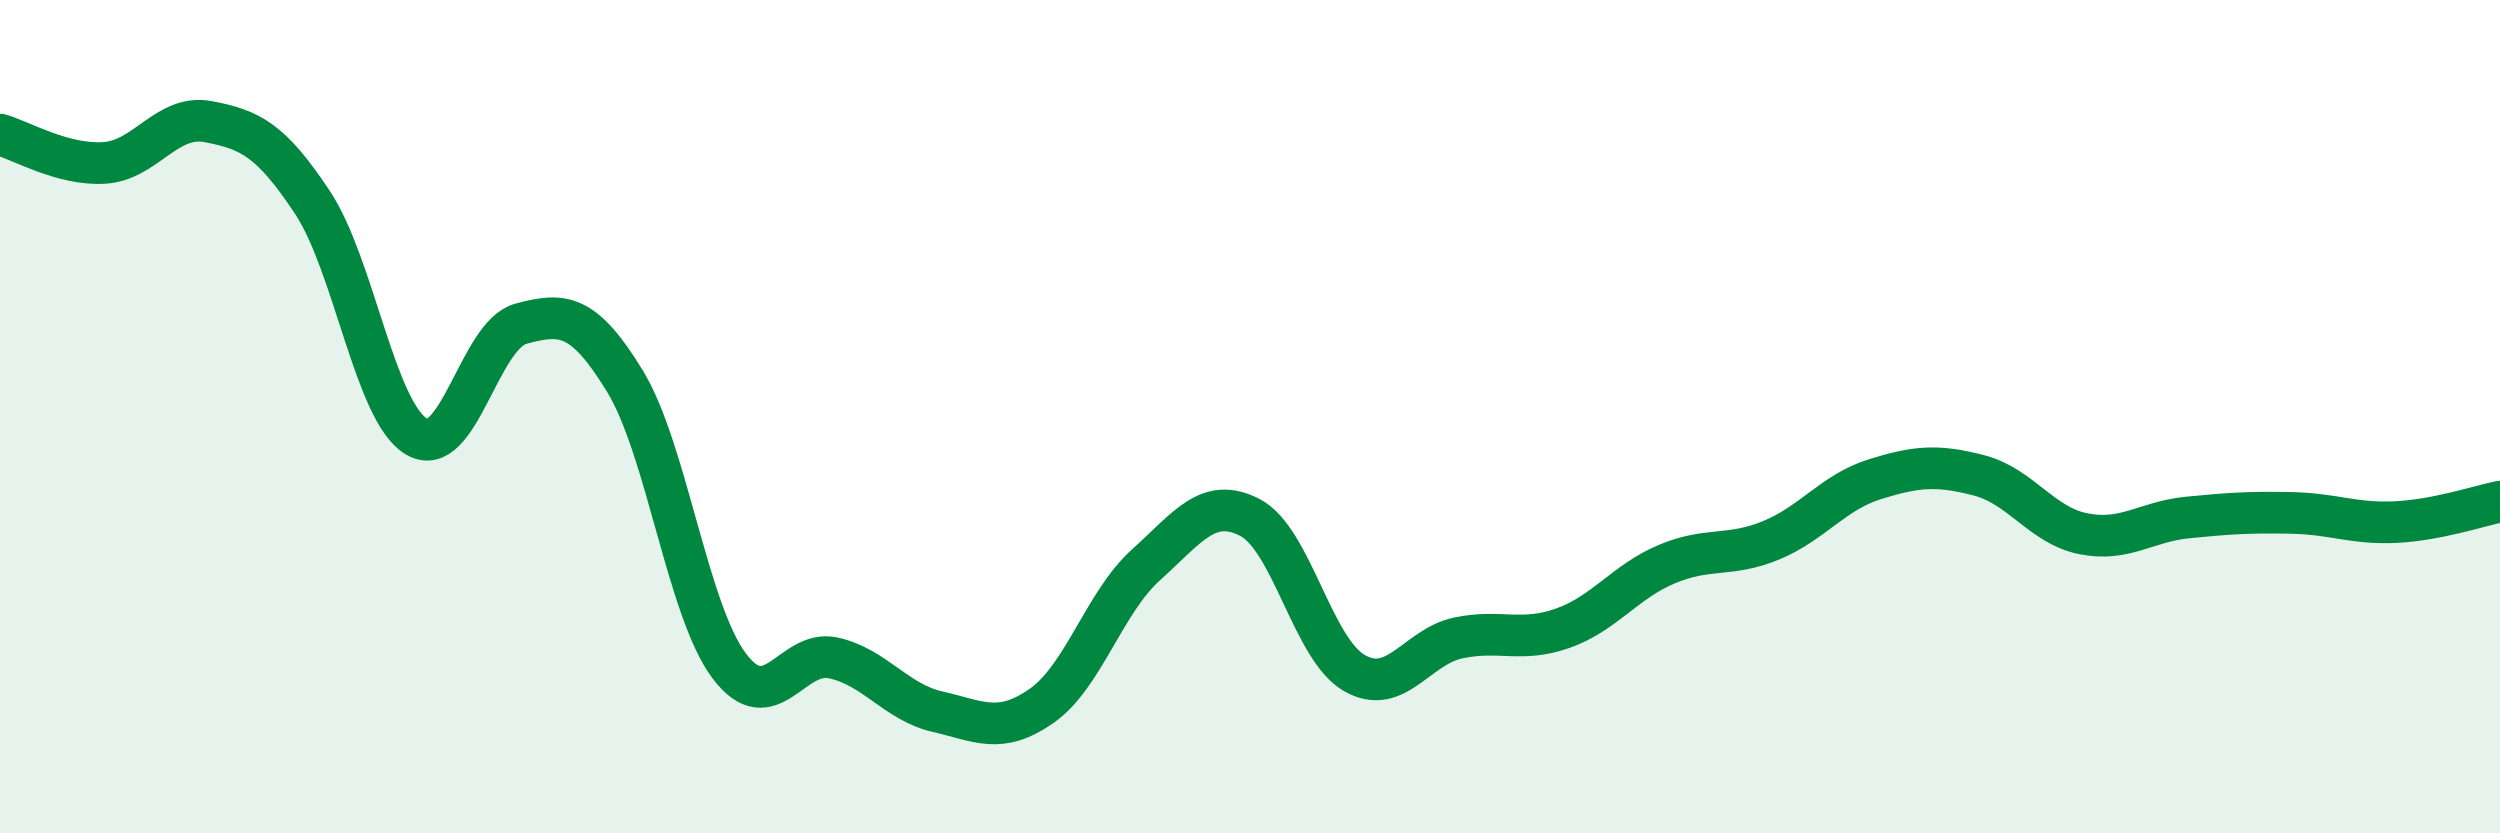 
    <svg width="60" height="20" viewBox="0 0 60 20" xmlns="http://www.w3.org/2000/svg">
      <path
        d="M 0,3.23 C 0.5,3.37 1.5,3.97 2.5,3.91 C 3.5,3.85 4,2.73 5,2.92 C 6,3.11 6.5,3.35 7.5,4.86 C 8.5,6.37 9,9.9 10,10.48 C 11,11.06 11.5,8.04 12.5,7.77 C 13.5,7.5 14,7.51 15,9.15 C 16,10.79 16.5,14.65 17.5,15.98 C 18.5,17.31 19,15.57 20,15.79 C 21,16.01 21.5,16.85 22.5,17.08 C 23.5,17.31 24,17.64 25,16.94 C 26,16.24 26.5,14.46 27.5,13.56 C 28.5,12.66 29,11.9 30,12.42 C 31,12.94 31.5,15.57 32.5,16.15 C 33.5,16.73 34,15.52 35,15.31 C 36,15.1 36.5,15.43 37.5,15.08 C 38.5,14.73 39,13.96 40,13.54 C 41,13.12 41.5,13.38 42.5,12.97 C 43.5,12.56 44,11.81 45,11.5 C 46,11.19 46.5,11.15 47.5,11.41 C 48.5,11.67 49,12.61 50,12.81 C 51,13.01 51.5,12.52 52.5,12.42 C 53.5,12.32 54,12.29 55,12.31 C 56,12.33 56.5,12.58 57.5,12.53 C 58.5,12.48 59.5,12.14 60,12.04L60 20L0 20Z"
        fill="#008740"
        opacity="0.1"
        stroke-linecap="round"
        stroke-linejoin="round"
      />
      <path
        d="M 0,3.23 C 0.5,3.37 1.5,3.97 2.5,3.91 C 3.5,3.85 4,2.73 5,2.92 C 6,3.11 6.5,3.35 7.5,4.86 C 8.5,6.37 9,9.9 10,10.48 C 11,11.06 11.5,8.04 12.5,7.77 C 13.5,7.5 14,7.51 15,9.15 C 16,10.79 16.5,14.65 17.5,15.98 C 18.5,17.31 19,15.57 20,15.79 C 21,16.01 21.5,16.85 22.5,17.08 C 23.5,17.31 24,17.64 25,16.94 C 26,16.24 26.5,14.46 27.5,13.56 C 28.5,12.66 29,11.9 30,12.42 C 31,12.94 31.5,15.57 32.5,16.15 C 33.5,16.73 34,15.52 35,15.31 C 36,15.1 36.5,15.43 37.5,15.08 C 38.5,14.73 39,13.96 40,13.54 C 41,13.12 41.5,13.38 42.5,12.97 C 43.5,12.56 44,11.81 45,11.5 C 46,11.19 46.5,11.15 47.5,11.41 C 48.5,11.67 49,12.61 50,12.81 C 51,13.01 51.5,12.52 52.5,12.42 C 53.5,12.32 54,12.29 55,12.31 C 56,12.33 56.5,12.58 57.5,12.53 C 58.5,12.48 59.5,12.14 60,12.04"
        stroke="#008740"
        stroke-width="1"
        fill="none"
        stroke-linecap="round"
        stroke-linejoin="round"
      />
    </svg>
  